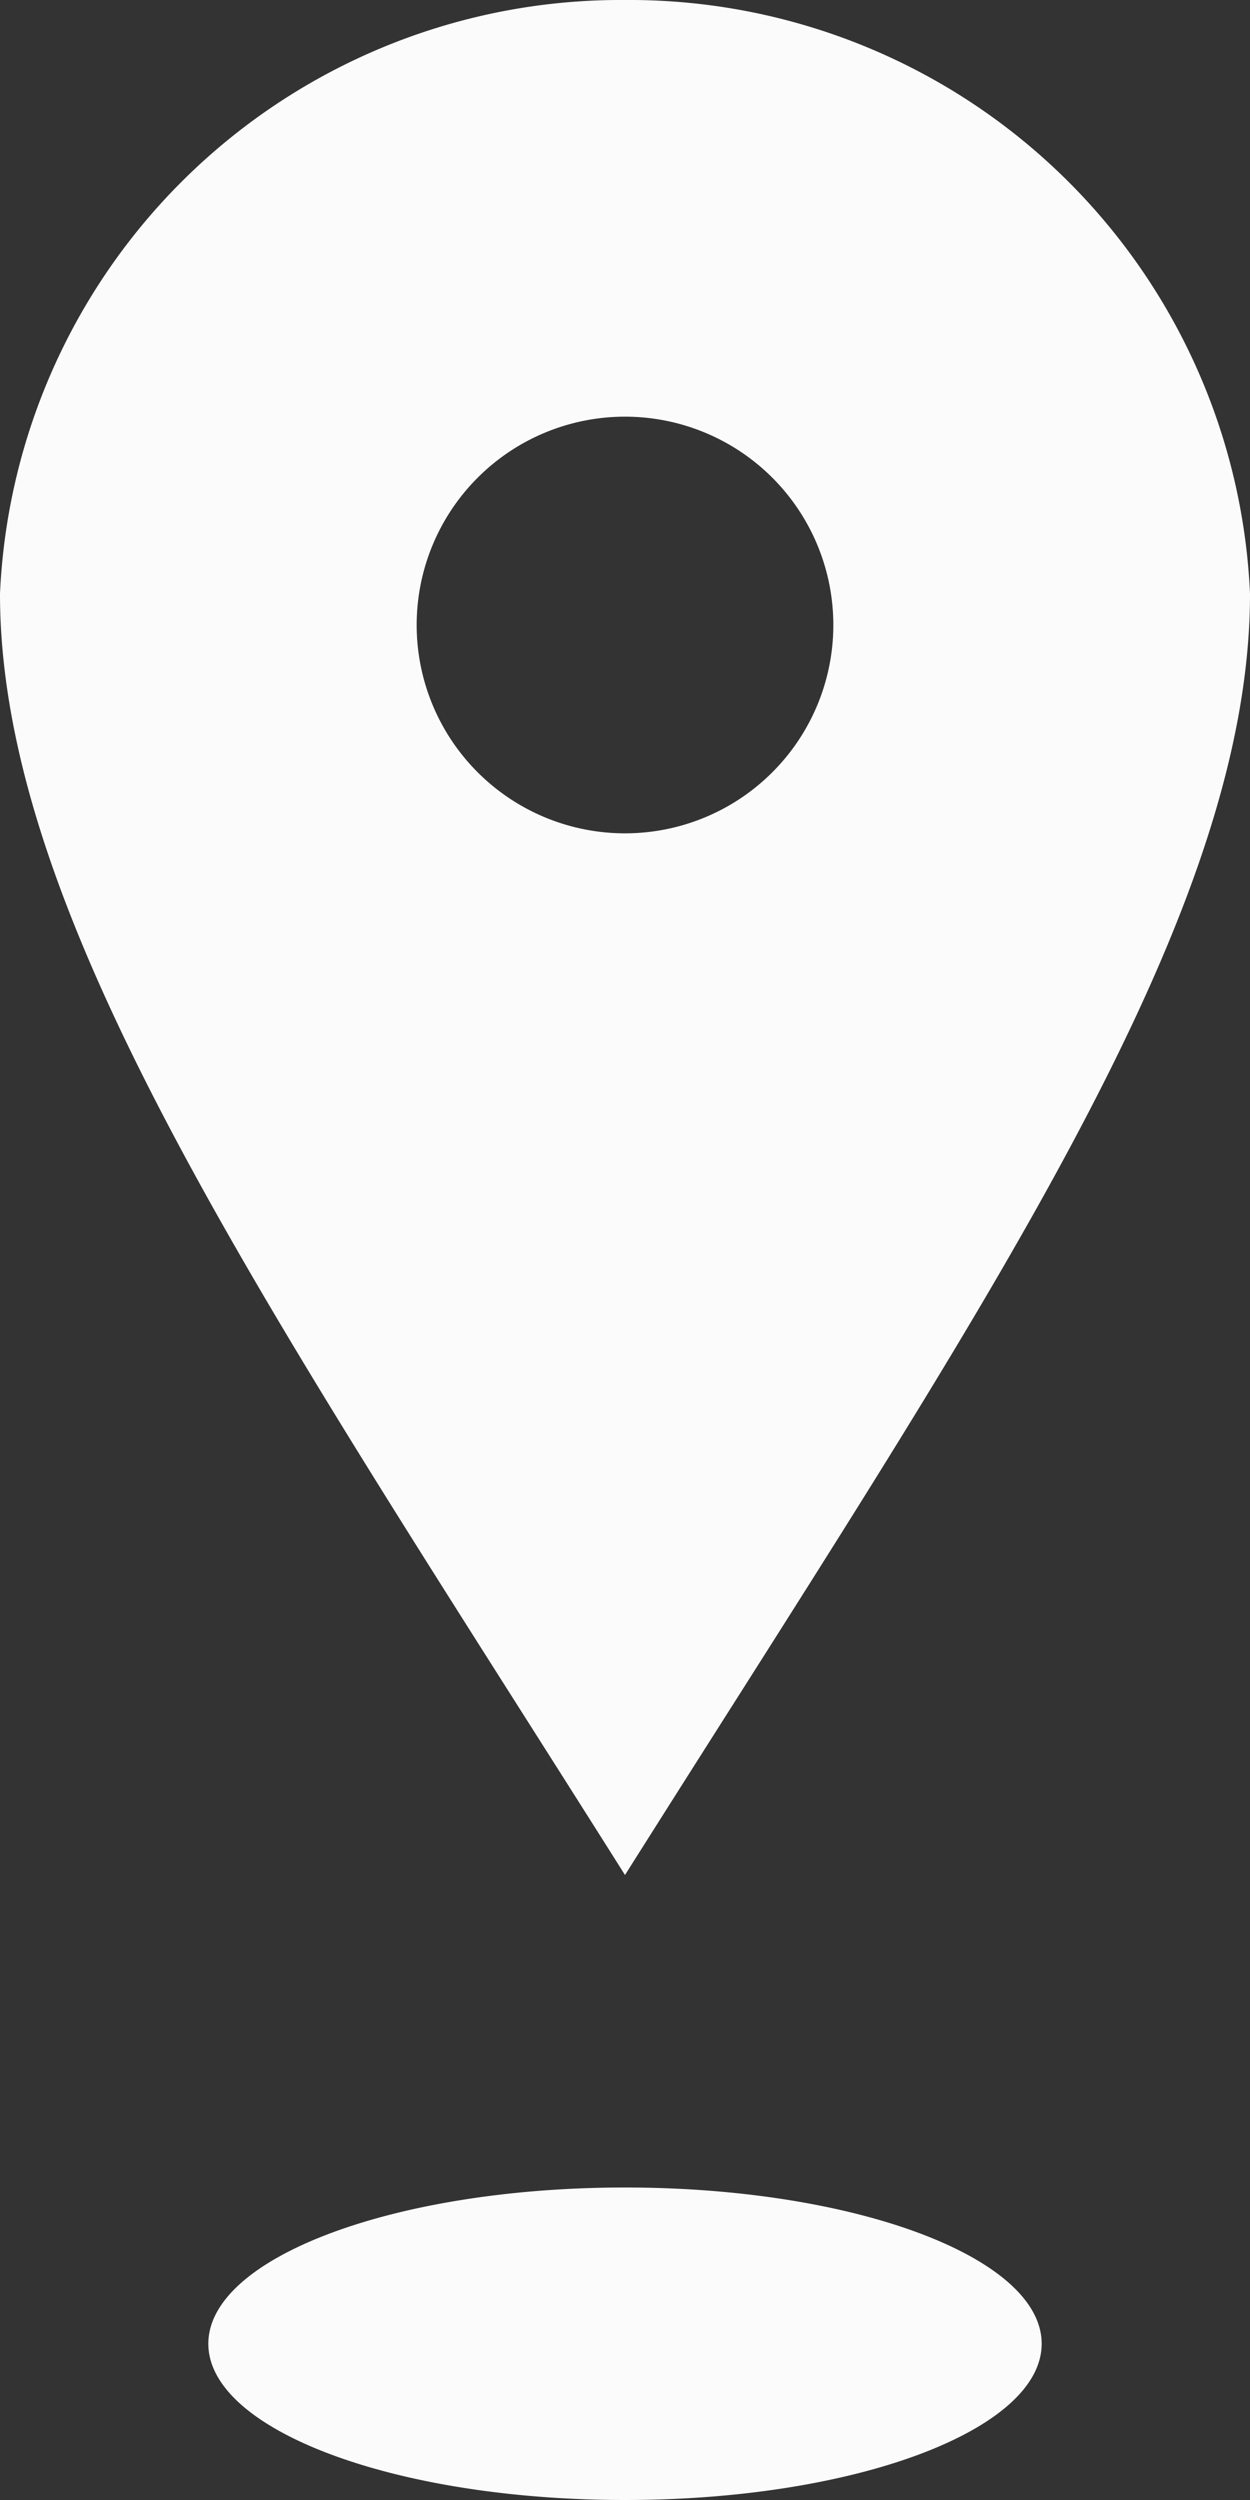 <svg xmlns="http://www.w3.org/2000/svg" width="12" height="24" viewBox="0 0 12 24">
  <rect x="0" y="0" width="12" height="24" fill="#333333" stroke="none"/>
  <path id="iconmonstr-location-17" d="M12,0A5.965,5.965,0,0,0,6,5.7C6,8.85,8.6,12.609,12,18c3.4-5.391,6-9.15,6-12.3A5.964,5.964,0,0,0,12,0Zm0,8a2,2,0,1,1,2-2A2,2,0,0,1,12,8Zm4,14.5c0,.828-1.79,1.5-4,1.5s-4-.672-4-1.5S9.79,21,12,21,16,21.672,16,22.5Z" transform="translate(-6)" fill="#fbfbfb"/>
</svg>
